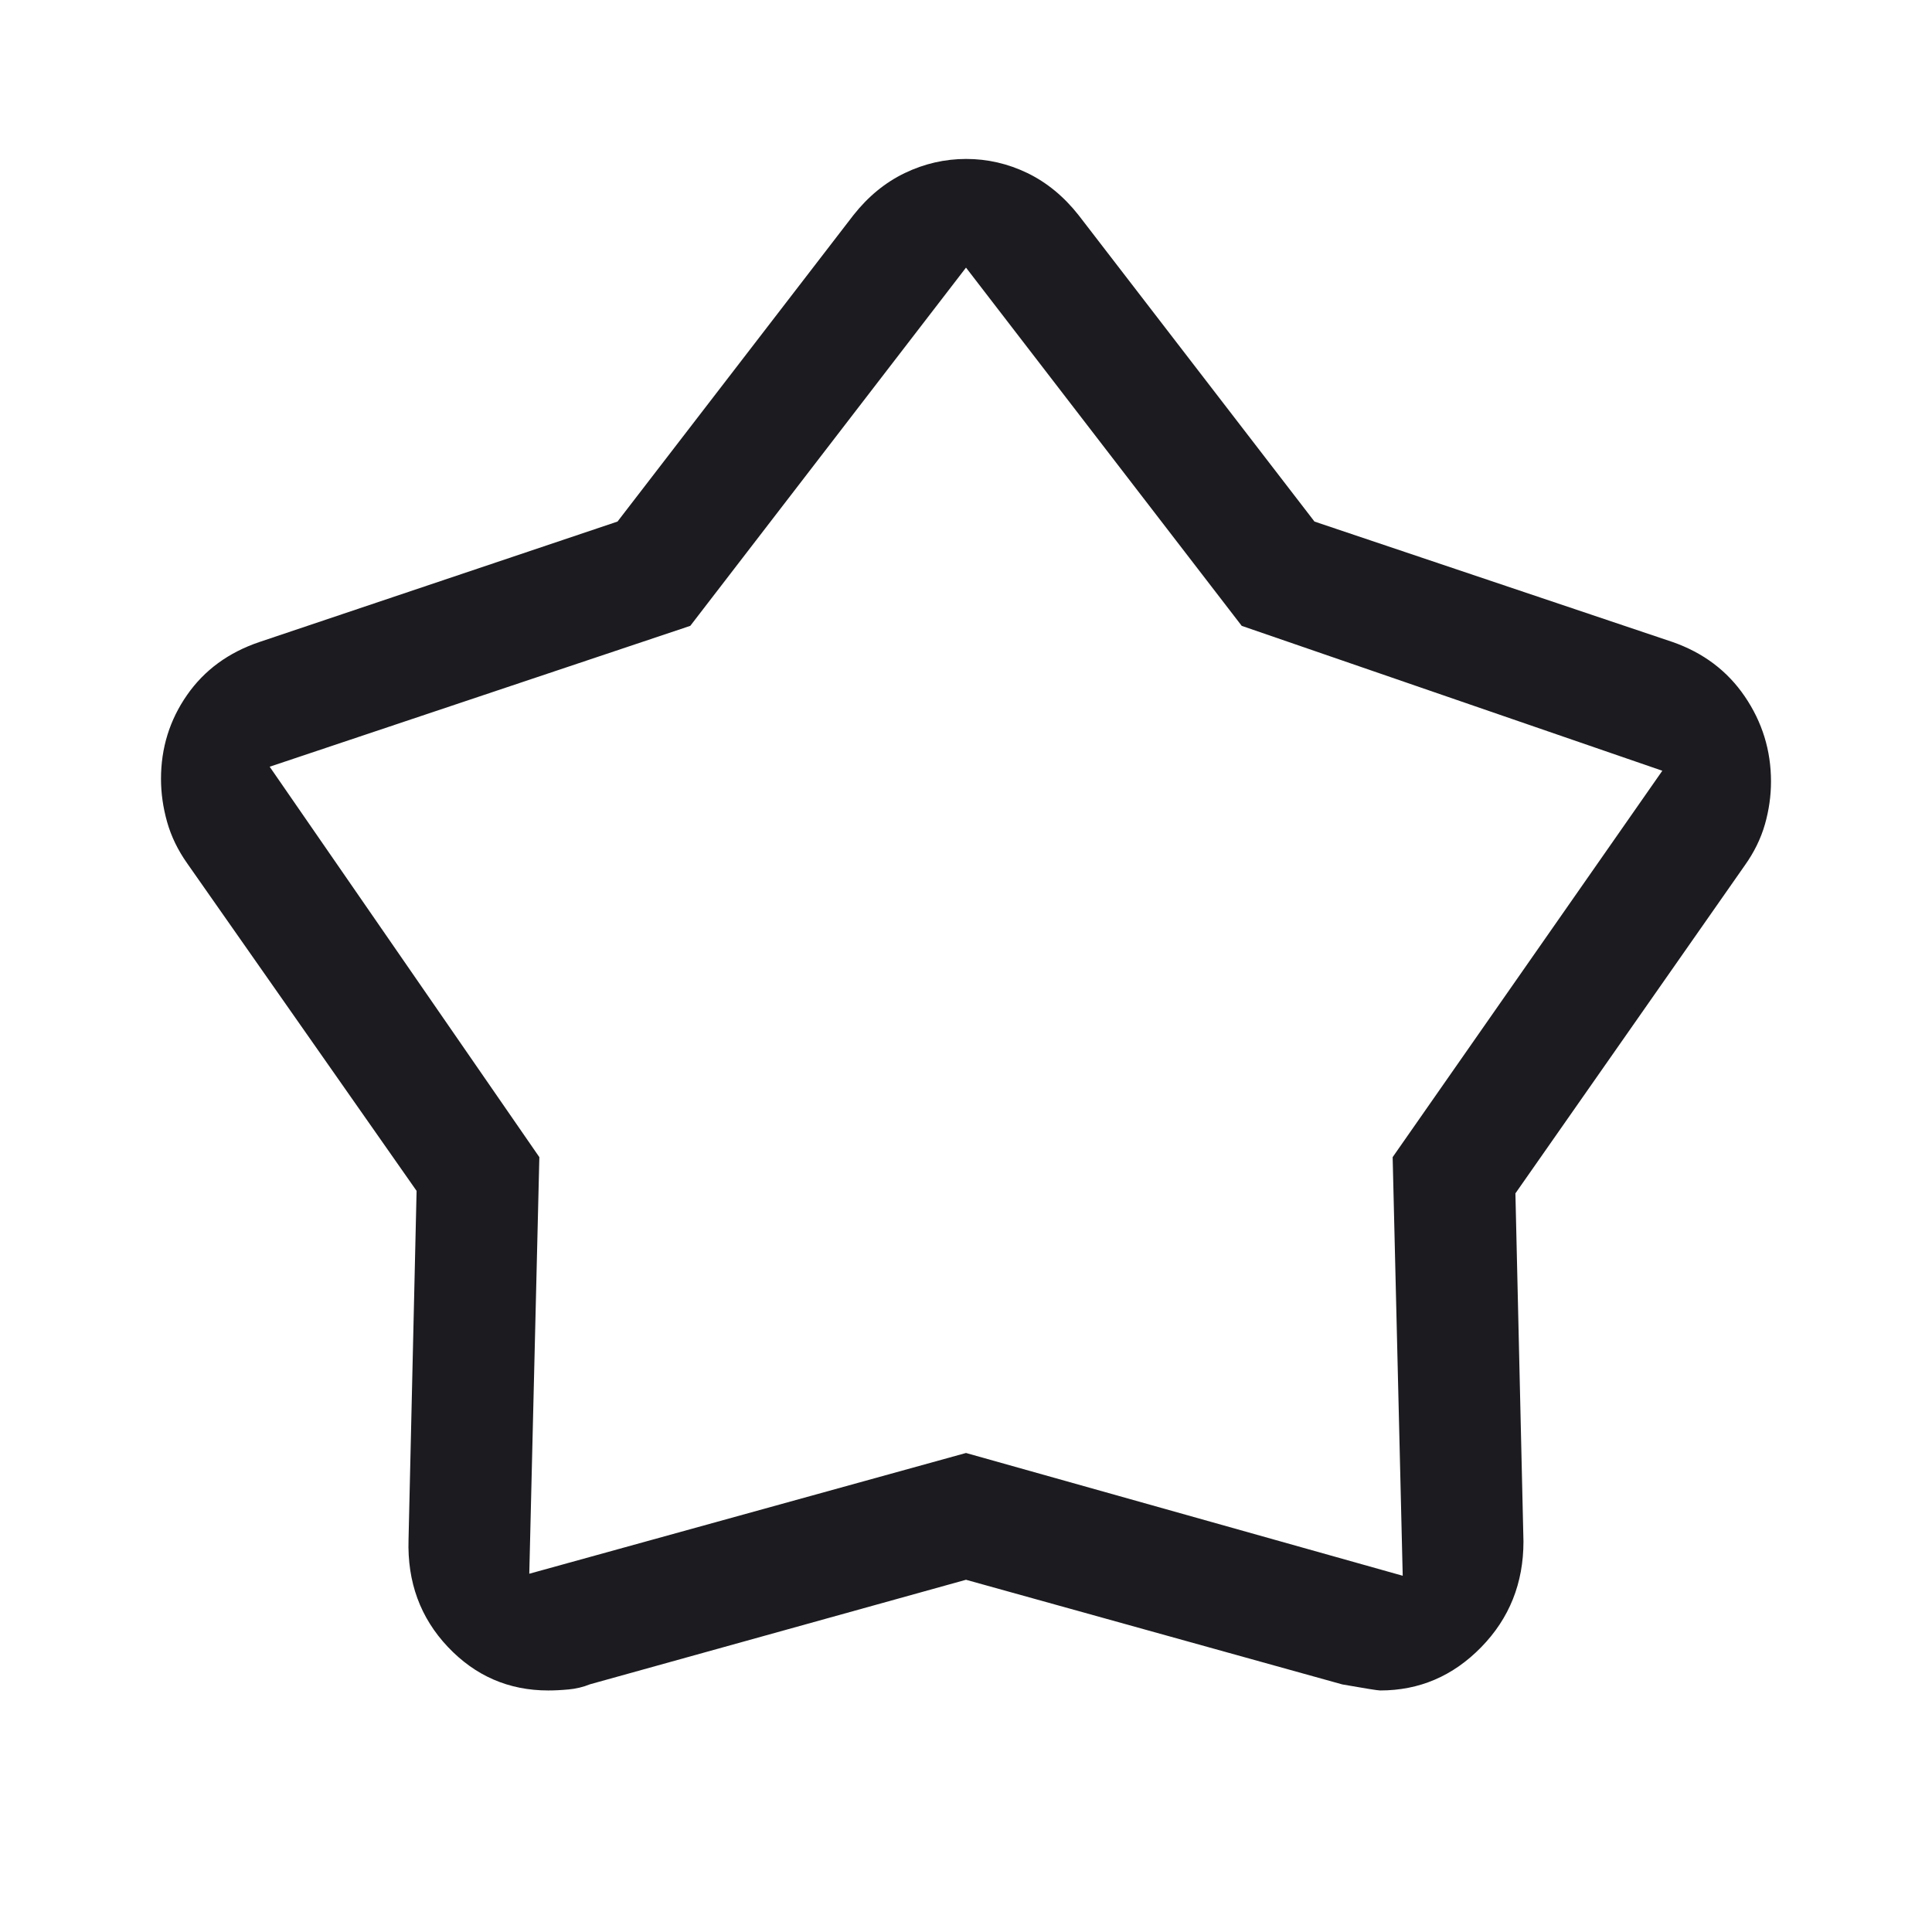 <svg width="48" height="48" viewBox="0 0 48 48" fill="none" xmlns="http://www.w3.org/2000/svg">
<mask id="mask0_5838_6343" style="mask-type:alpha" maskUnits="userSpaceOnUse" x="0" y="0" width="48" height="48">
<rect width="48" height="48" fill="#D9D9D9"/>
</mask>
<g mask="url(#mask0_5838_6343)">
<path d="M15.342 12.958L21.2 5.349C21.567 4.883 21.993 4.533 22.48 4.299C22.965 4.066 23.474 3.949 24.005 3.949C24.535 3.949 25.042 4.066 25.525 4.299C26.008 4.533 26.433 4.883 26.8 5.349L32.658 12.958L41.55 15.949C42.317 16.216 42.917 16.668 43.35 17.305C43.783 17.942 44 18.645 44 19.416C44 19.771 43.95 20.126 43.849 20.481C43.747 20.835 43.581 21.175 43.35 21.499L37.65 29.649L37.85 38.299C37.85 39.333 37.5 40.208 36.8 40.924C36.1 41.641 35.264 41.999 34.291 41.999C34.23 41.999 33.917 41.949 33.35 41.849L24 39.249L14.661 41.845C14.487 41.915 14.308 41.958 14.124 41.974C13.941 41.991 13.773 41.999 13.62 41.999C12.64 41.999 11.808 41.638 11.125 40.915C10.442 40.192 10.117 39.304 10.15 38.249L10.35 29.587L4.65 21.449C4.419 21.122 4.253 20.779 4.152 20.422C4.051 20.064 4 19.707 4 19.349C4 18.583 4.215 17.889 4.646 17.269C5.077 16.649 5.678 16.209 6.45 15.949L15.342 12.958ZM17.15 15.549L6.7 19.049L13.4 28.749L13.15 39.099L24 36.099L34.85 39.149L34.6 28.749L41.3 19.149L30.85 15.549L24 6.649L17.15 15.549Z" fill="#1C1B1F"/>
</g>
</svg>
